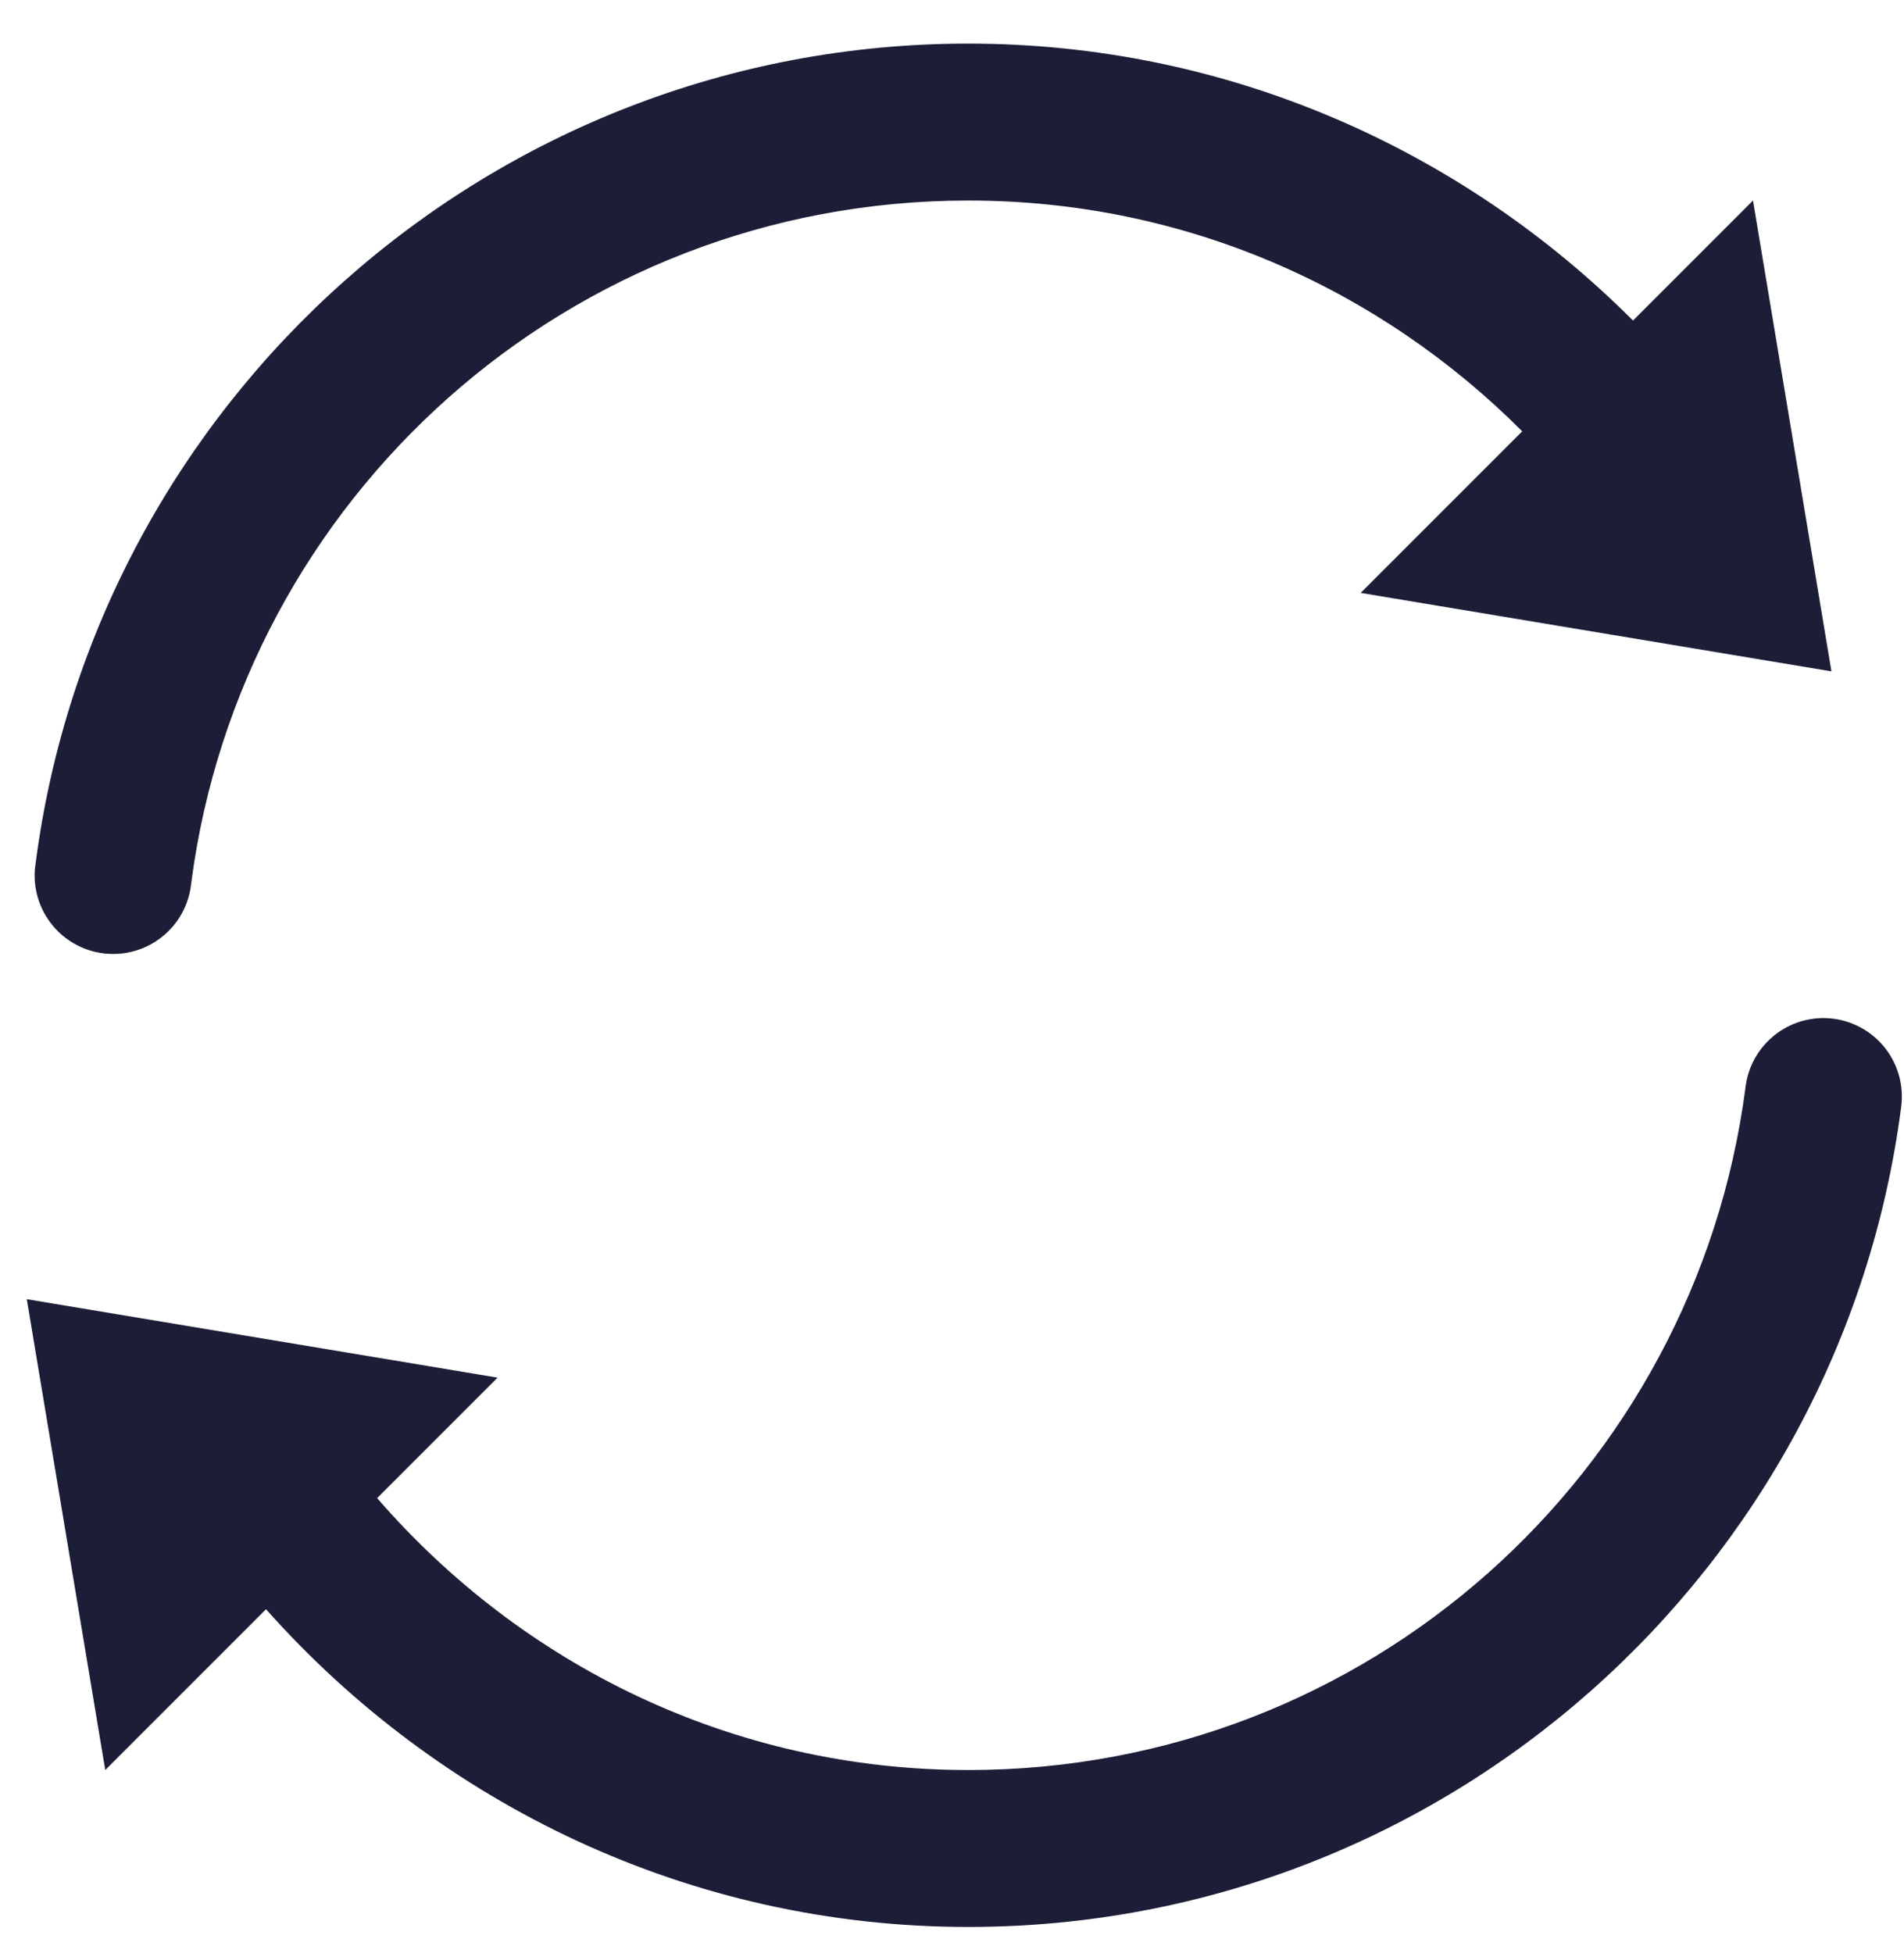 <svg width="39" height="40" viewBox="0 0 39 40" fill="none" xmlns="http://www.w3.org/2000/svg">
<path d="M19.835 0.893C10.053 0.893 1.963 8.211 0.731 17.671C0.696 17.884 0.704 18.101 0.755 18.311C0.806 18.52 0.899 18.717 1.028 18.89C1.156 19.063 1.318 19.208 1.504 19.317C1.69 19.426 1.896 19.497 2.11 19.524C2.324 19.552 2.541 19.537 2.748 19.479C2.956 19.421 3.15 19.322 3.318 19.188C3.487 19.054 3.627 18.887 3.73 18.697C3.833 18.508 3.896 18.3 3.917 18.085C4.945 10.197 11.652 4.107 19.835 4.107C24.282 4.107 28.274 5.921 31.18 8.834L27.871 12.143L37.514 13.75L35.907 4.107L33.449 6.565C29.962 3.074 25.154 0.893 19.835 0.893ZM37.373 20.851C36.975 20.845 36.589 20.987 36.29 21.25C35.99 21.513 35.799 21.877 35.753 22.273C34.726 30.161 28.018 36.251 19.835 36.251C14.978 36.251 10.672 34.082 7.725 30.682L10.192 28.215L0.549 26.608L2.156 36.251L5.449 32.958C8.979 36.93 14.107 39.465 19.835 39.465C29.617 39.465 37.707 32.147 38.94 22.687C38.972 22.461 38.956 22.231 38.893 22.011C38.829 21.792 38.72 21.588 38.572 21.415C38.423 21.241 38.24 21.101 38.033 21.004C37.827 20.906 37.602 20.854 37.373 20.851Z" fill="#1C1E37"/>
</svg>
